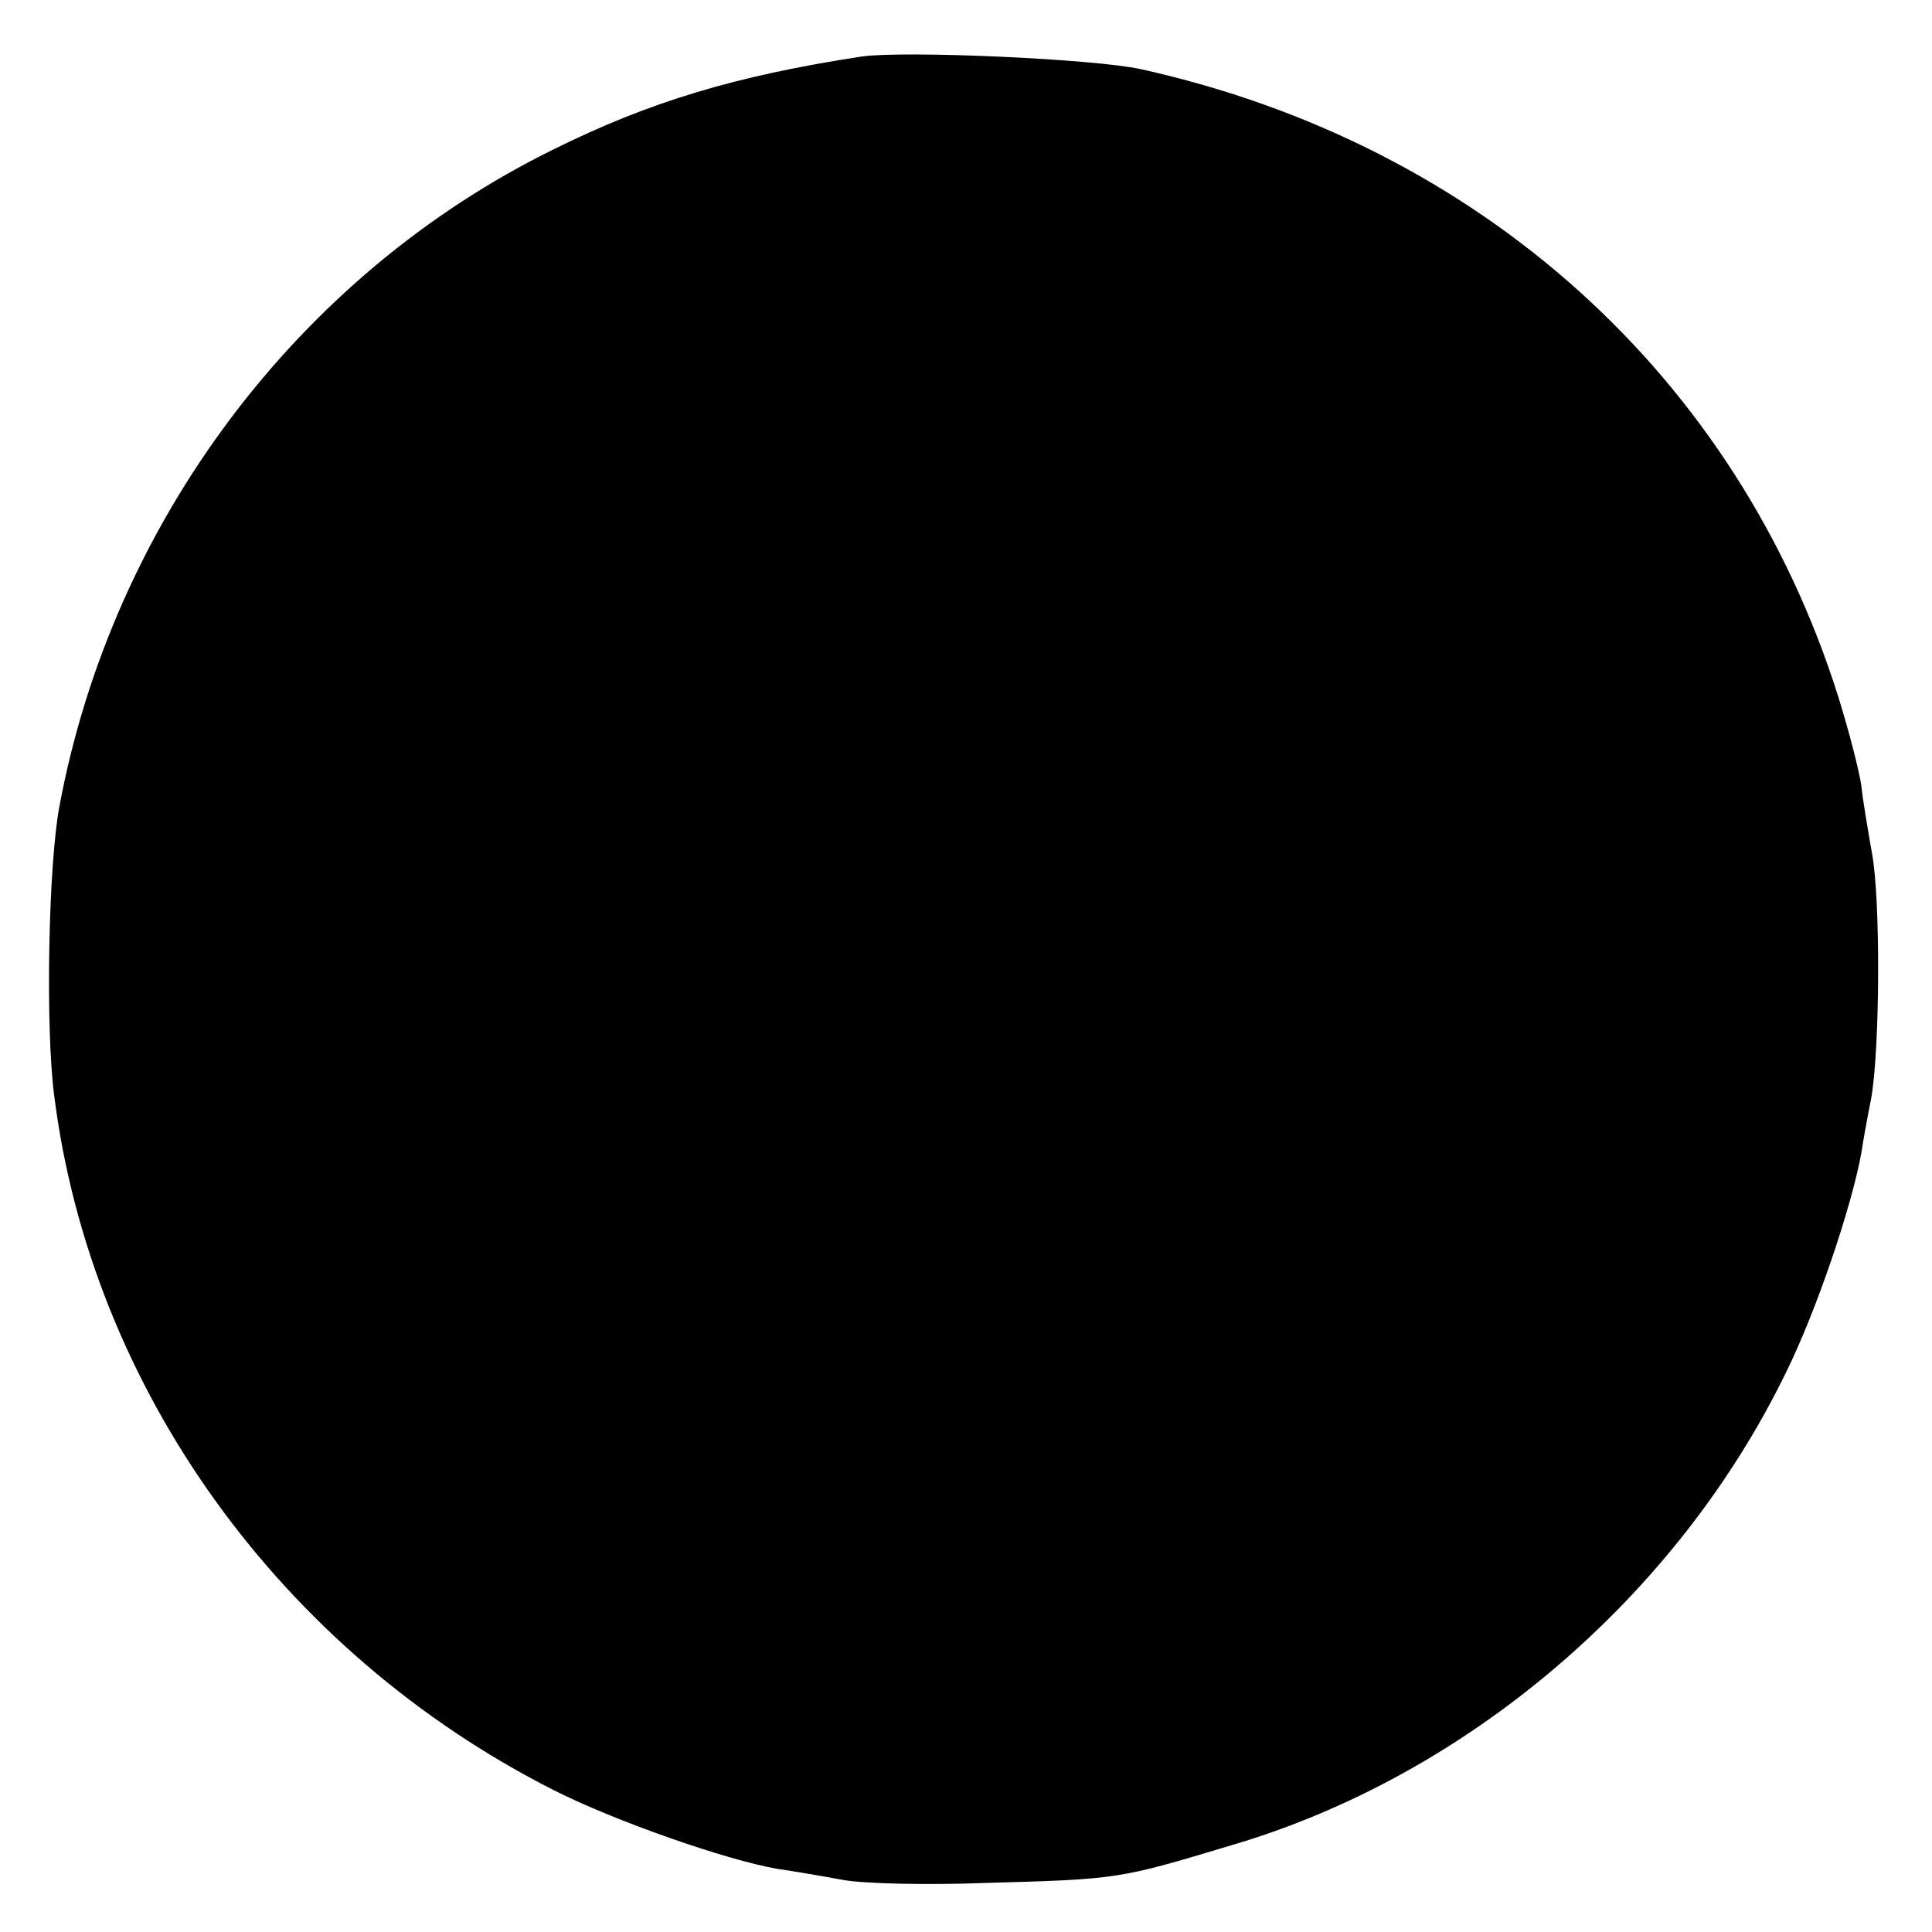<?xml version="1.0" standalone="no"?>
<!DOCTYPE svg PUBLIC "-//W3C//DTD SVG 20010904//EN"
 "http://www.w3.org/TR/2001/REC-SVG-20010904/DTD/svg10.dtd">
<svg version="1.0" xmlns="http://www.w3.org/2000/svg"
 width="260pt" height="260pt" viewBox="0 0 260 260"
 preserveAspectRatio="xMidYMid meet">
<g transform="translate(0,260) scale(0.1,-0.1)"
fill="#000000" stroke="none">
<path d="M1160 2524 c-170 -26 -286 -61 -415 -125 -344 -169 -594 -503 -665
-884 -15 -79 -19 -299 -7 -390 50 -394 305 -748 672 -934 83 -42 232 -94 301
-106 21 -3 62 -10 89 -15 28 -5 113 -7 190 -4 181 5 180 5 333 51 316 93 599
334 746 637 40 81 88 222 101 295 2 14 8 47 13 72 12 65 13 271 1 332 -5 29
-12 69 -14 89 -3 21 -17 75 -31 120 -136 432 -483 744 -939 845 -65 14 -317
25 -375 17z"/>
</g>
</svg>
